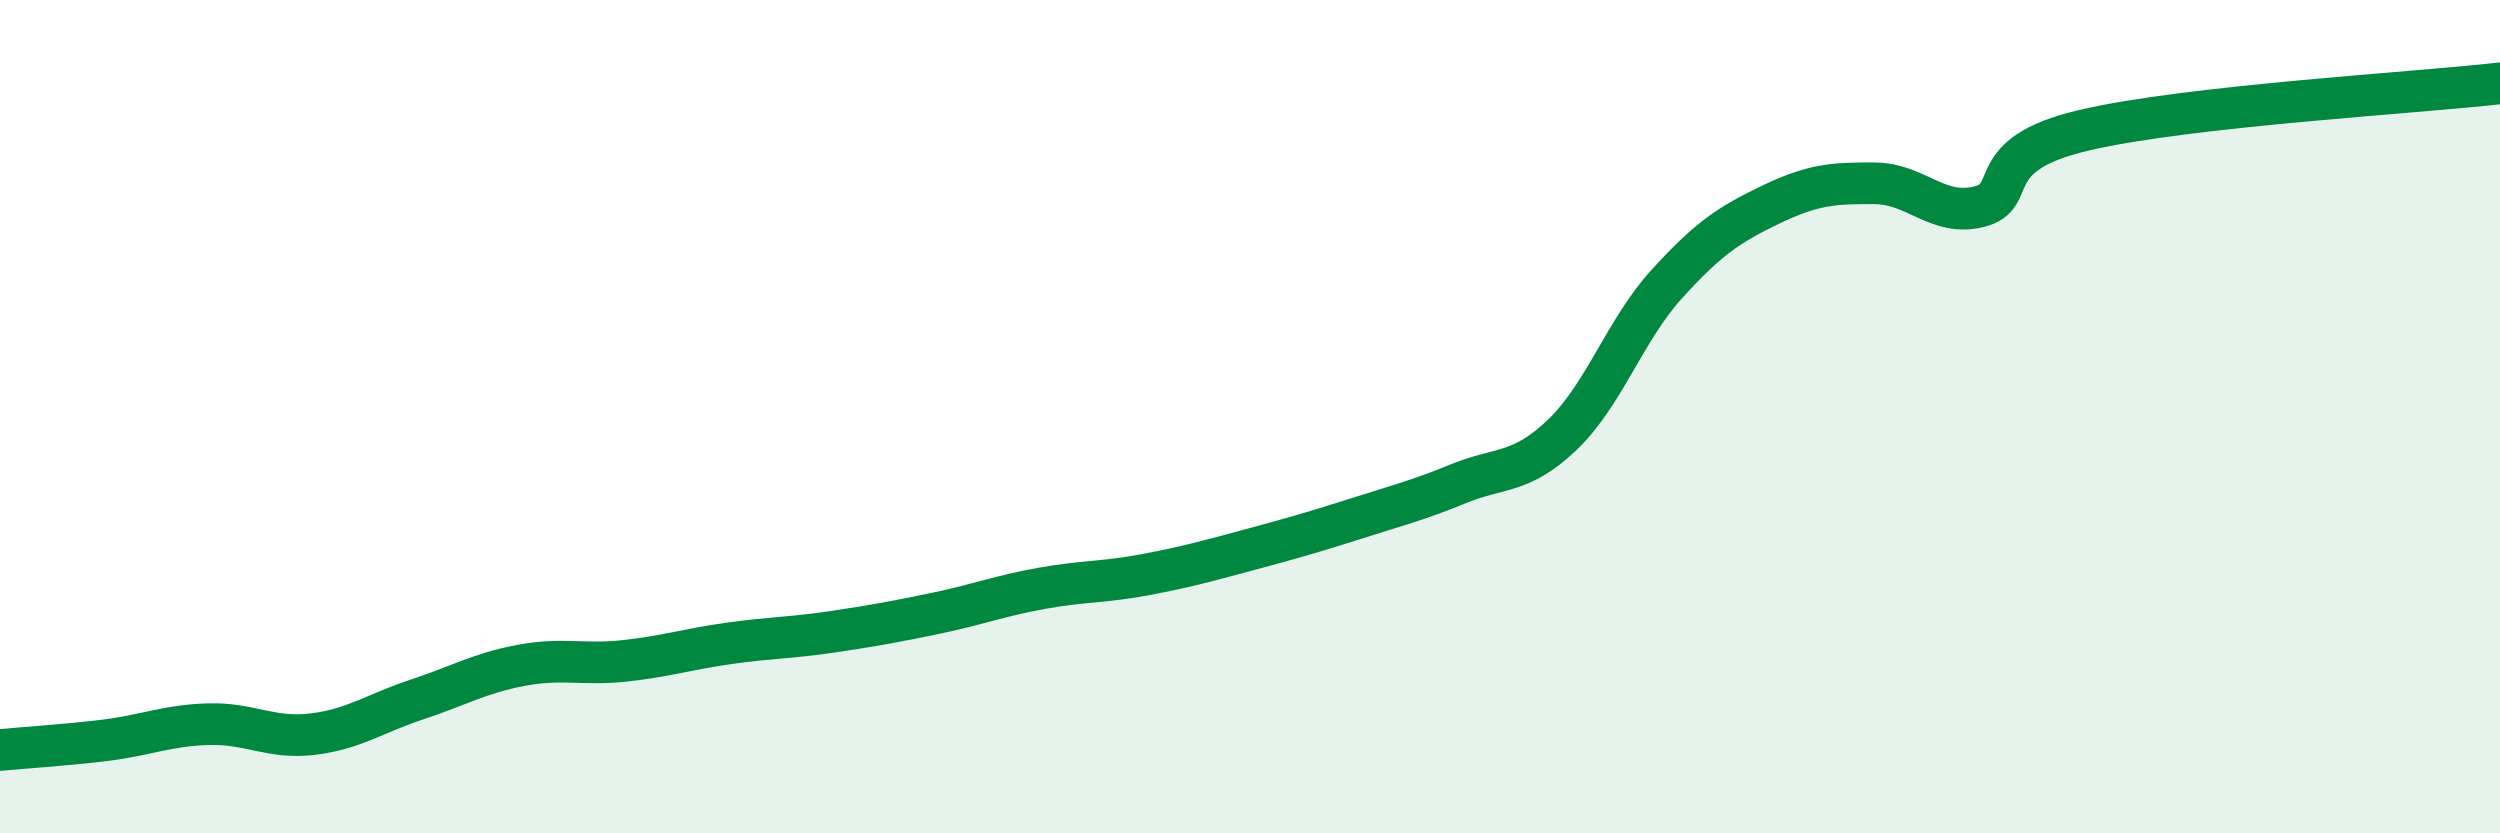 
    <svg width="60" height="20" viewBox="0 0 60 20" xmlns="http://www.w3.org/2000/svg">
      <path
        d="M 0,18 C 0.5,17.95 1.5,17.89 2.5,17.77 C 3.5,17.65 4,17.41 5,17.38 C 6,17.35 6.5,17.74 7.5,17.62 C 8.5,17.5 9,17.12 10,16.79 C 11,16.46 11.5,16.16 12.5,15.97 C 13.5,15.78 14,15.97 15,15.86 C 16,15.75 16.5,15.58 17.5,15.44 C 18.5,15.3 19,15.31 20,15.16 C 21,15.01 21.5,14.92 22.5,14.71 C 23.5,14.5 24,14.3 25,14.12 C 26,13.94 26.5,13.98 27.5,13.79 C 28.5,13.6 29,13.46 30,13.19 C 31,12.92 31.5,12.78 32.5,12.46 C 33.5,12.14 34,12.02 35,11.61 C 36,11.2 36.5,11.39 37.5,10.43 C 38.5,9.47 39,7.92 40,6.82 C 41,5.72 41.5,5.39 42.5,4.91 C 43.5,4.43 44,4.39 45,4.4 C 46,4.41 46.5,5.21 47.5,4.96 C 48.5,4.71 47.5,3.72 50,3.13 C 52.5,2.54 58,2.23 60,2L60 20L0 20Z"
        fill="#008740"
        opacity="0.1"
        stroke-linecap="round"
        stroke-linejoin="round"
      />
      <path
        d="M 0,18 C 0.5,17.95 1.5,17.89 2.5,17.77 C 3.5,17.65 4,17.41 5,17.38 C 6,17.35 6.5,17.74 7.5,17.62 C 8.5,17.5 9,17.12 10,16.79 C 11,16.46 11.5,16.16 12.5,15.97 C 13.5,15.78 14,15.97 15,15.86 C 16,15.75 16.5,15.58 17.5,15.44 C 18.5,15.3 19,15.31 20,15.16 C 21,15.01 21.5,14.92 22.5,14.71 C 23.5,14.5 24,14.3 25,14.12 C 26,13.94 26.5,13.98 27.5,13.79 C 28.5,13.6 29,13.46 30,13.19 C 31,12.92 31.5,12.78 32.5,12.46 C 33.5,12.14 34,12.02 35,11.61 C 36,11.2 36.5,11.39 37.5,10.43 C 38.5,9.47 39,7.92 40,6.82 C 41,5.72 41.5,5.39 42.5,4.91 C 43.5,4.43 44,4.39 45,4.4 C 46,4.41 46.5,5.21 47.5,4.96 C 48.5,4.71 47.5,3.72 50,3.13 C 52.5,2.54 58,2.23 60,2"
        stroke="#008740"
        stroke-width="1"
        fill="none"
        stroke-linecap="round"
        stroke-linejoin="round"
      />
    </svg>
  